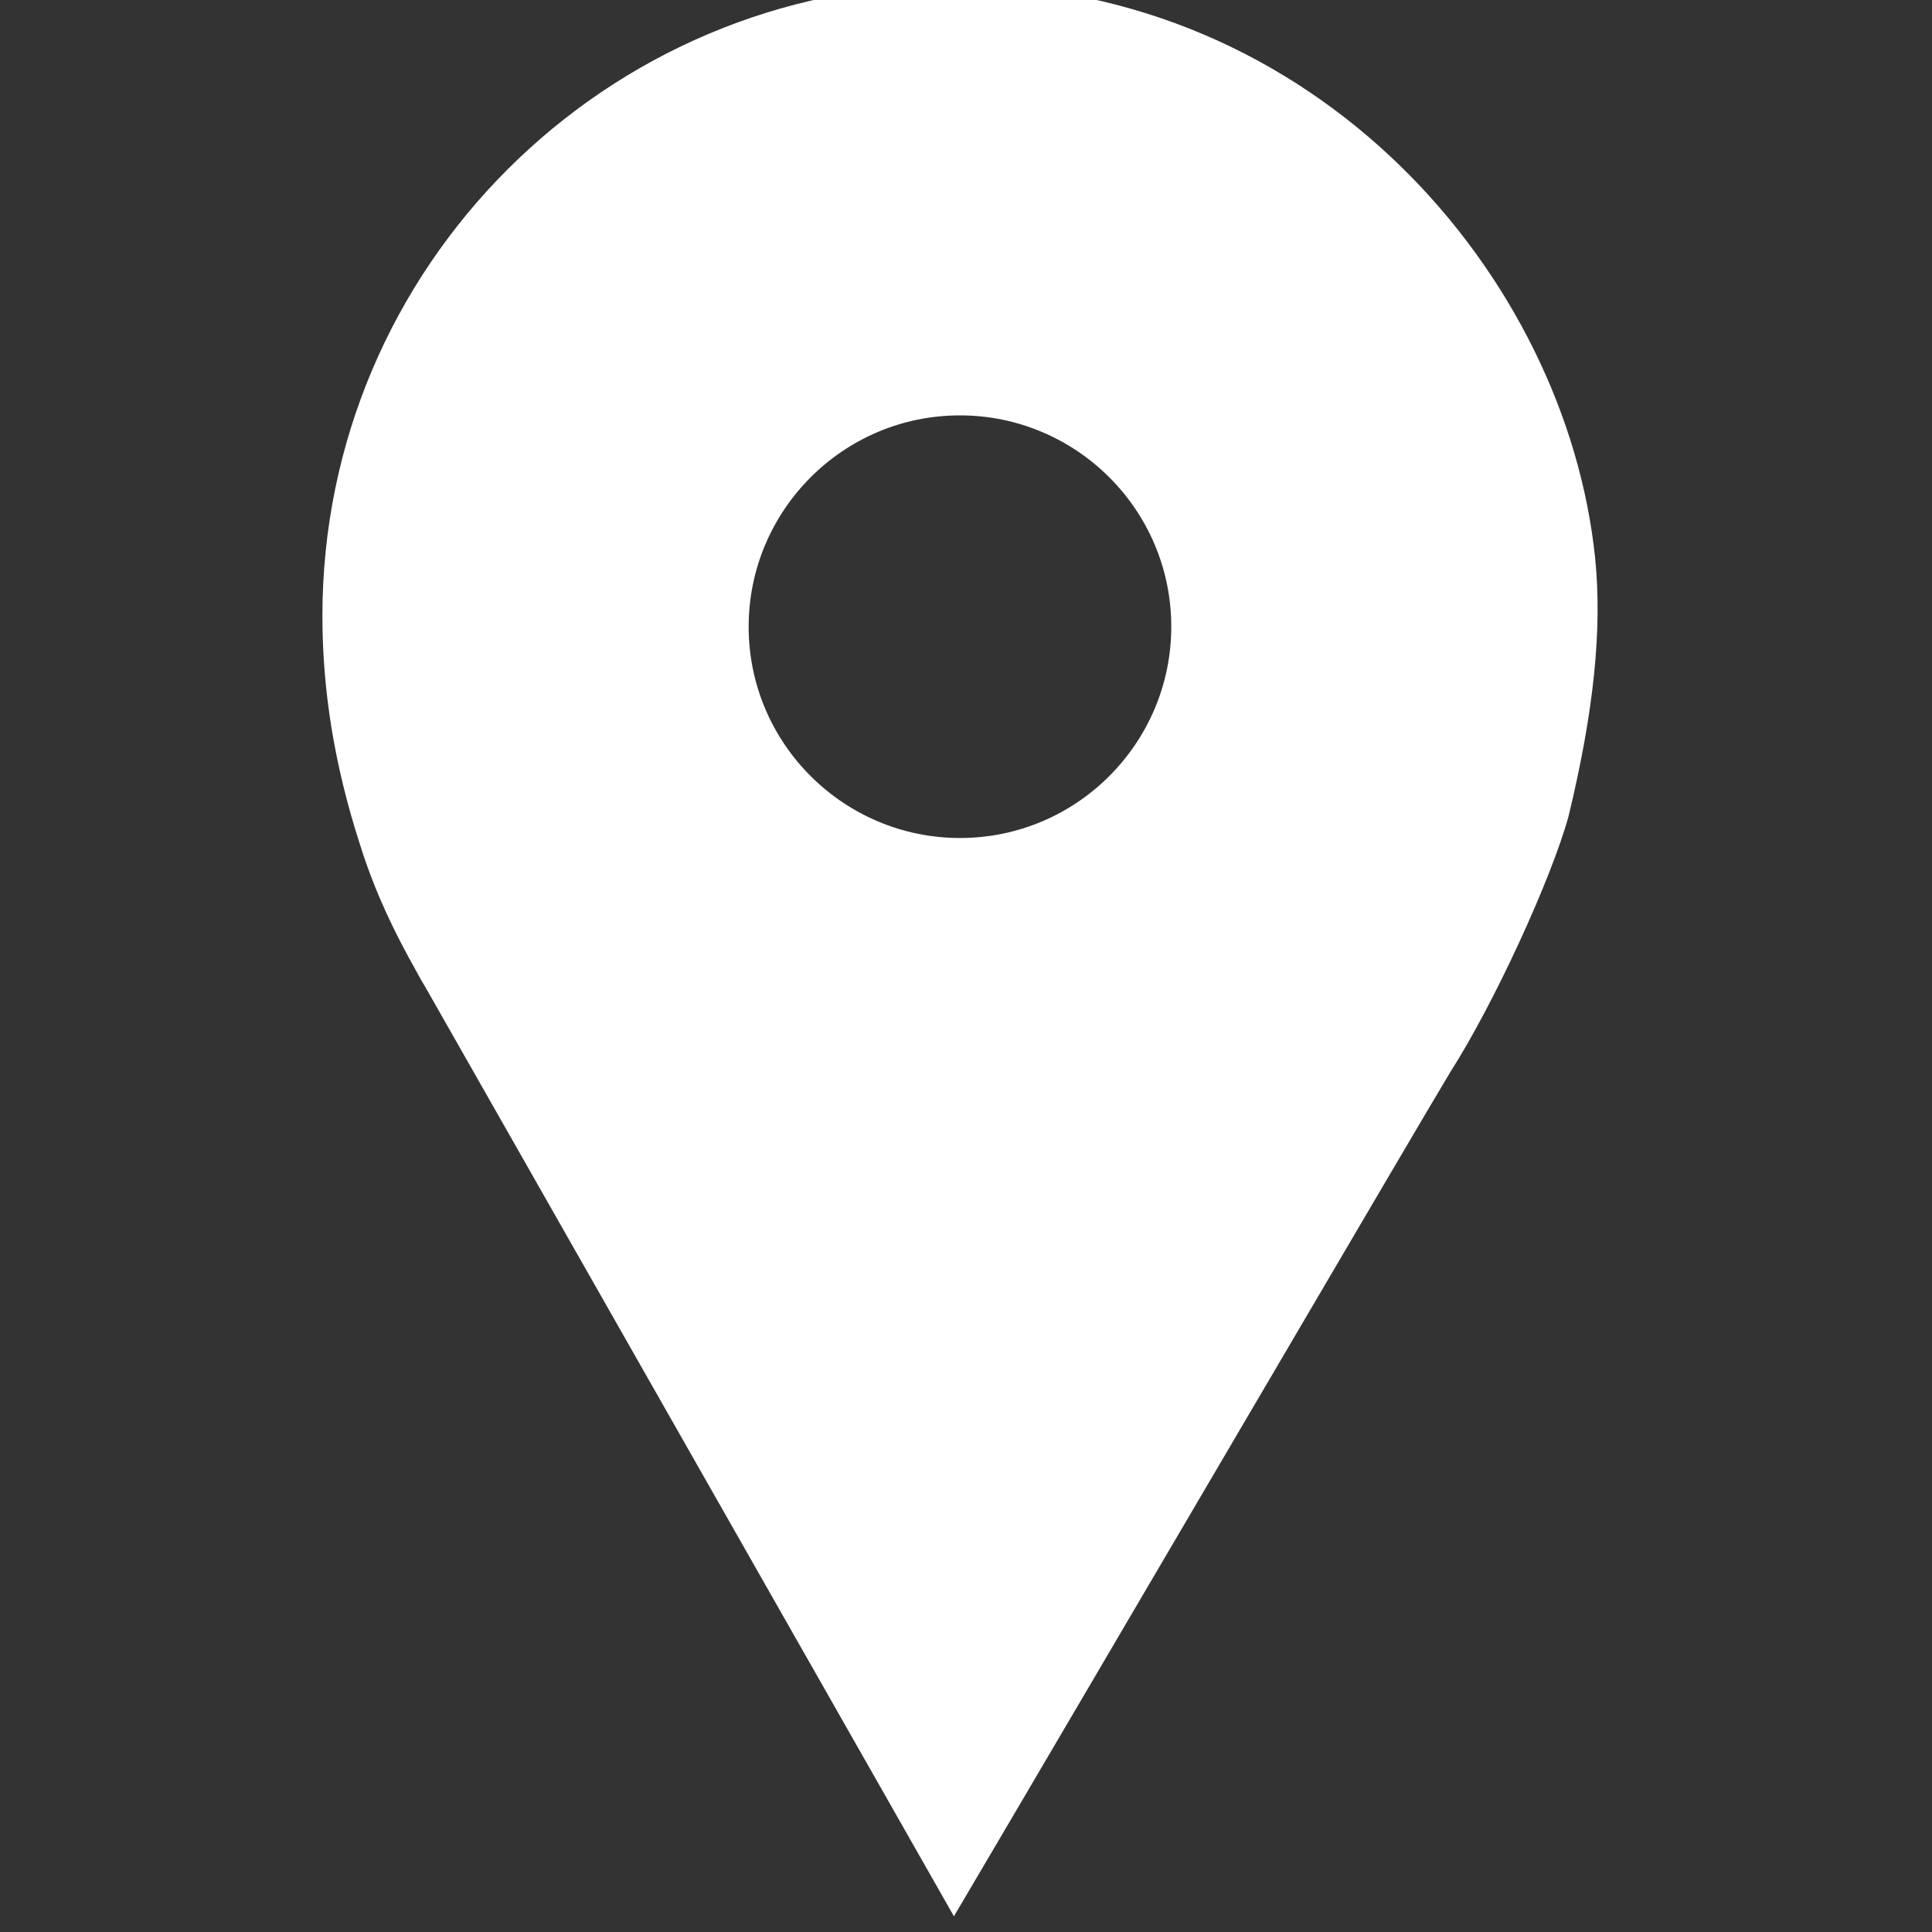 <?xml version="1.0" encoding="utf-8"?>
<!-- Generator: Adobe Illustrator 24.0.1, SVG Export Plug-In . SVG Version: 6.00 Build 0)  -->
<svg version="1.1" id="Layer_1" xmlns="http://www.w3.org/2000/svg" xmlns:xlink="http://www.w3.org/1999/xlink" x="0px" y="0px"
	 viewBox="0 0 16 16" style="enable-background:new 0 0 16 16;" xml:space="preserve">
<rect x="0" y="0" width="16" height="16" fill="#333333" stroke="none"/>
<style type="text/css">
	.st0{fill:#FFFFFF;}
</style>
<path class="st0" d="M13.21,4.62c-0.24-2.33-2.3-4.75-5.31-4.75c-2.88,0-5.23,2.34-5.23,5.23c0,0.62,0.1,1.24,0.31,1.89
	c0.16,0.52,0.4,0.93,0.51,1.13l0.03,0.05l4.38,7.7c1.18-2,3.92-6.68,4.11-6.99c0.37-0.58,0.84-1.61,0.98-2.12
	C13.2,5.89,13.27,5.21,13.21,4.62z M7.95,6.94c-0.96,0-1.75-0.78-1.75-1.75c0-0.96,0.78-1.75,1.75-1.75c0.96,0,1.75,0.78,1.75,1.75
	C9.7,6.15,8.92,6.94,7.95,6.94z"/>
</svg>
